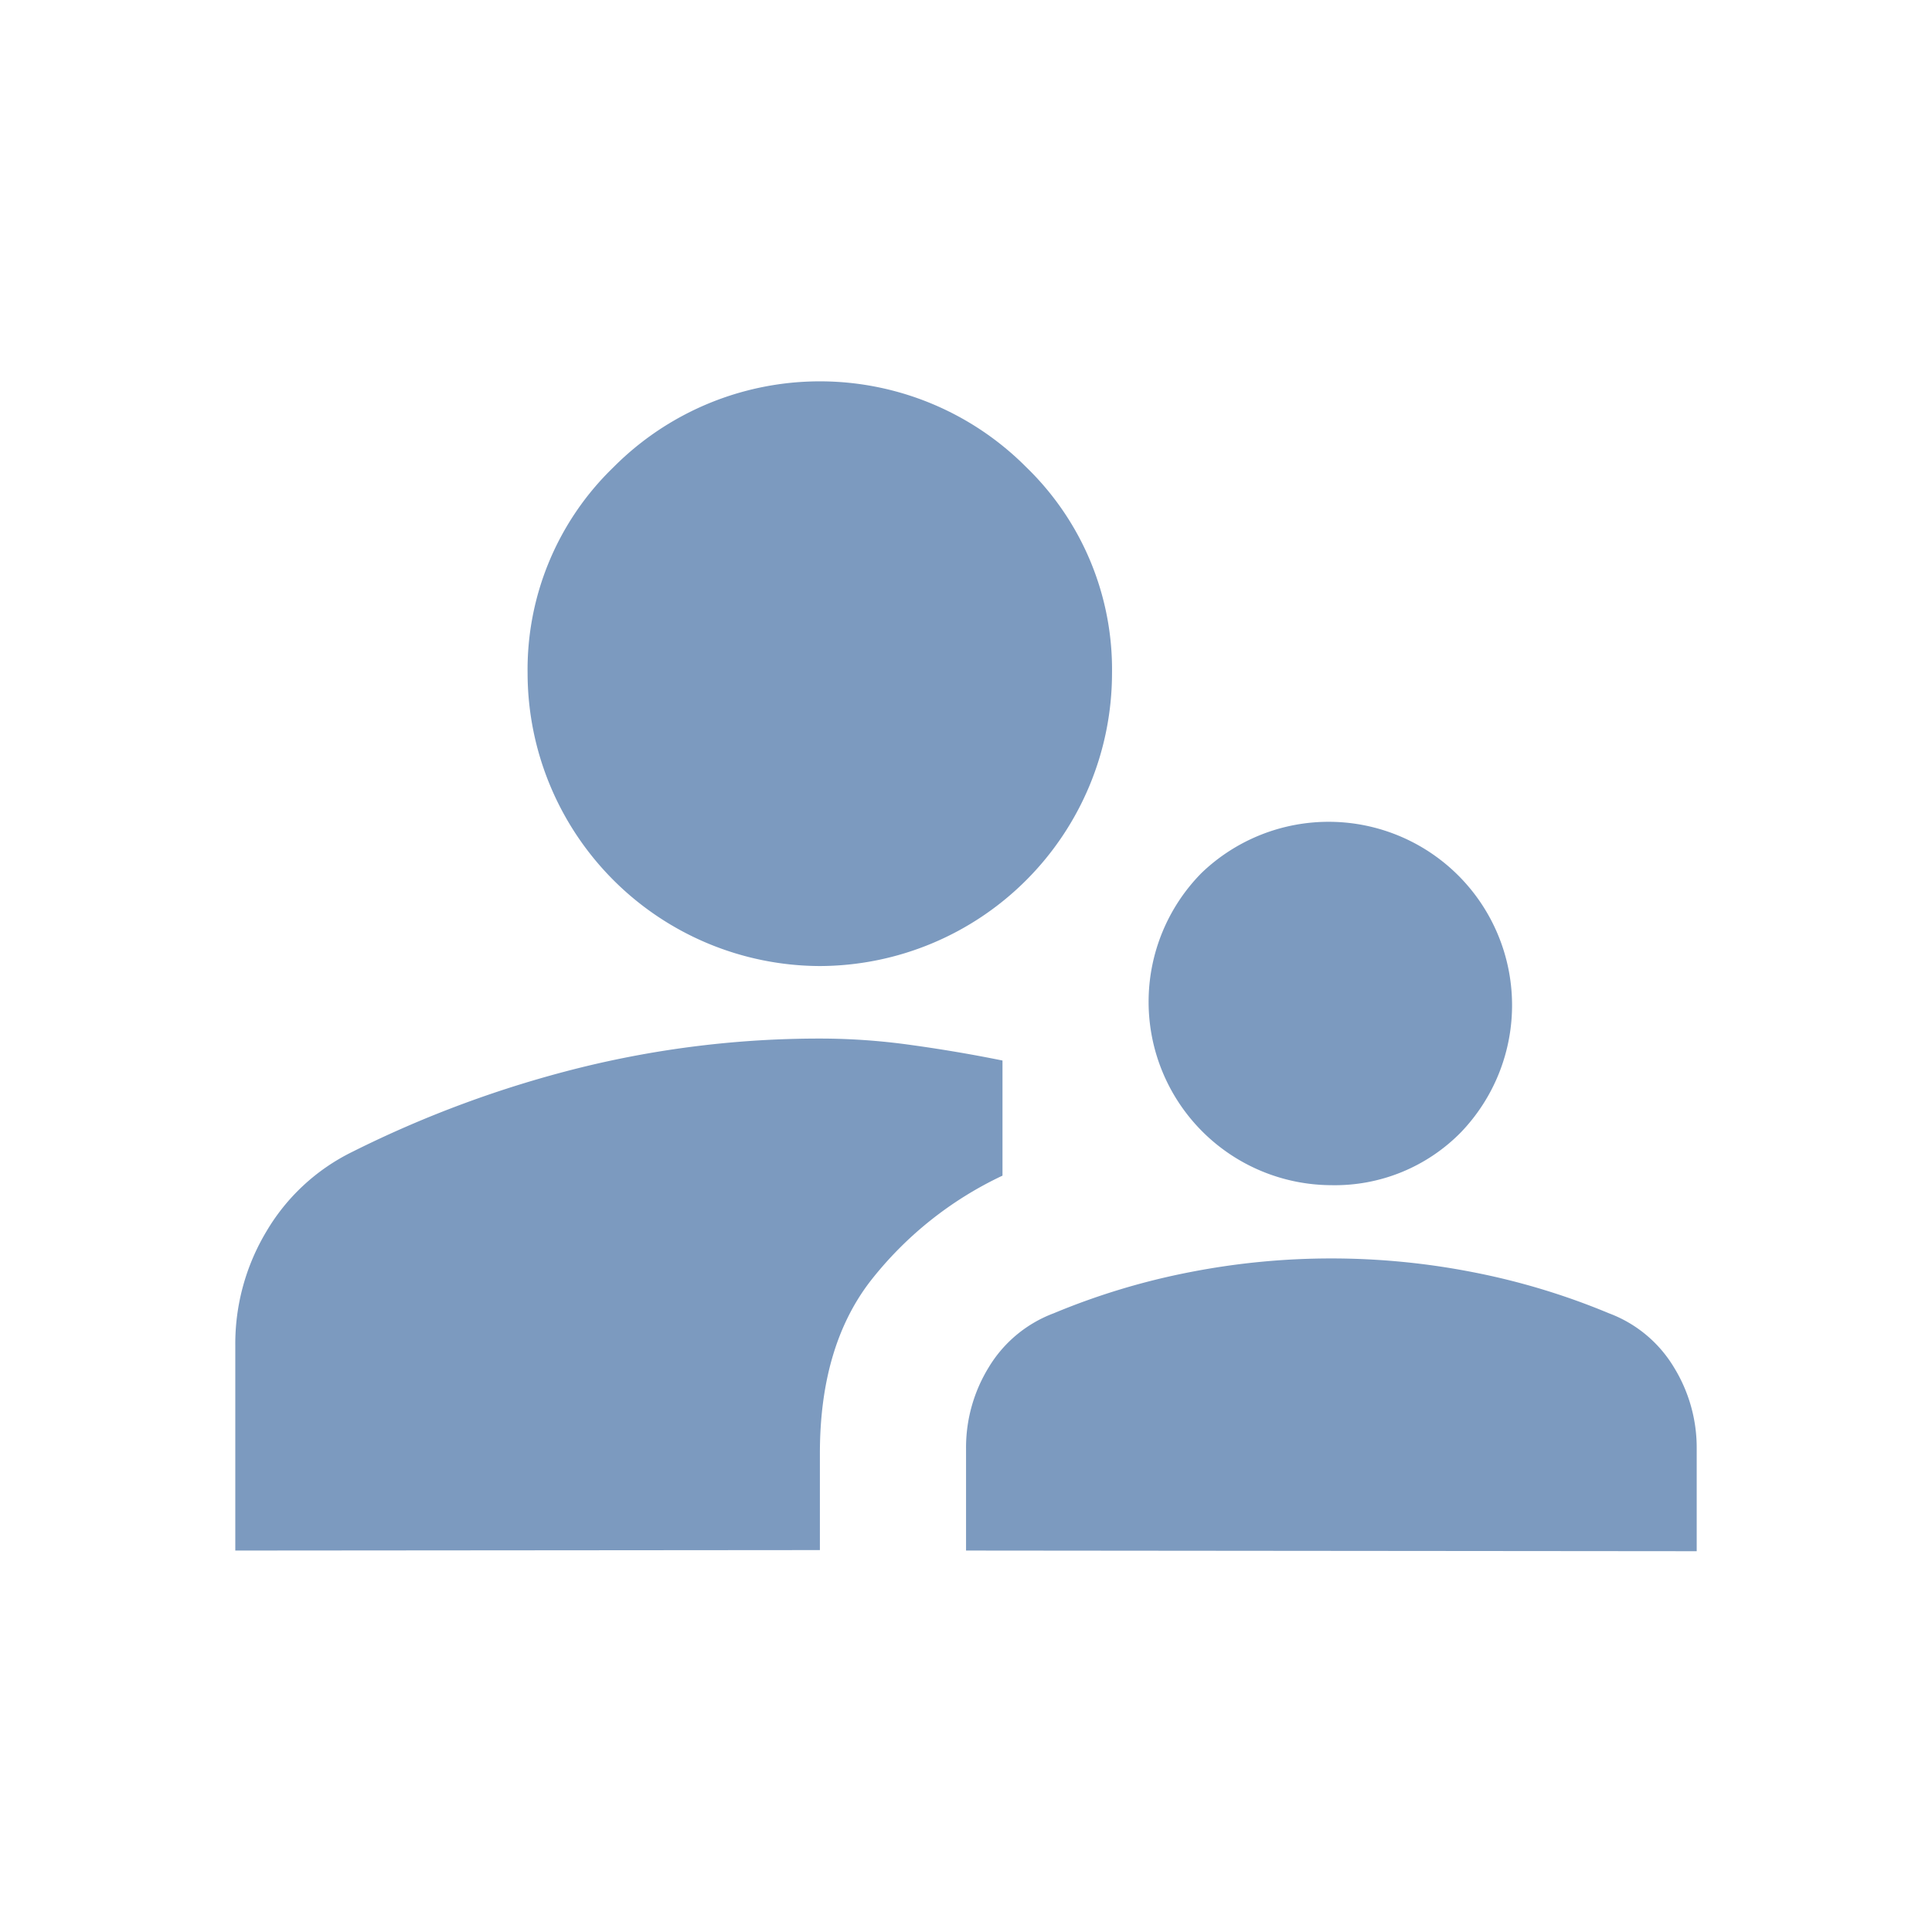 <svg id="Layer_1" data-name="Layer 1" xmlns="http://www.w3.org/2000/svg" viewBox="0 0 206.75 206.75"><defs><style>.cls-1{fill:none;}.cls-2{fill:#7c9abf;}</style></defs><rect class="cls-1" width="206.75" height="206.75"/><path class="cls-2" d="M25.18,165.93V144a23.35,23.35,0,0,1,3.33-12.22,21.81,21.81,0,0,1,9.18-8.51,118,118,0,0,1,24.34-9,106.7,106.7,0,0,1,25.71-3.13,69.88,69.88,0,0,1,9.77.69c3.26.45,6.52,1,9.77,1.66v12.32a39,39,0,0,0-14.17,11.33q-5.37,7-5.37,18.38v10.36Zm78.2,0V155a16.39,16.39,0,0,1,2.44-8.7,13.74,13.74,0,0,1,6.94-5.76,74.81,74.81,0,0,1,14.56-4.4,78.8,78.8,0,0,1,30.3,0,74.81,74.81,0,0,1,14.56,4.4,13.7,13.7,0,0,1,6.94,5.76,16.4,16.4,0,0,1,2.45,8.7v11Zm39.09-39.1a19.62,19.62,0,0,1-13.88-33.42,19.63,19.63,0,0,1,27.76,27.75A18.88,18.88,0,0,1,142.47,126.83ZM87.74,103.38A31.38,31.38,0,0,1,56.46,72.1,30.1,30.1,0,0,1,65.65,50a31.14,31.14,0,0,1,44.18,0A30.13,30.13,0,0,1,119,72.1a31.36,31.36,0,0,1-31.27,31.28Z"/></svg>